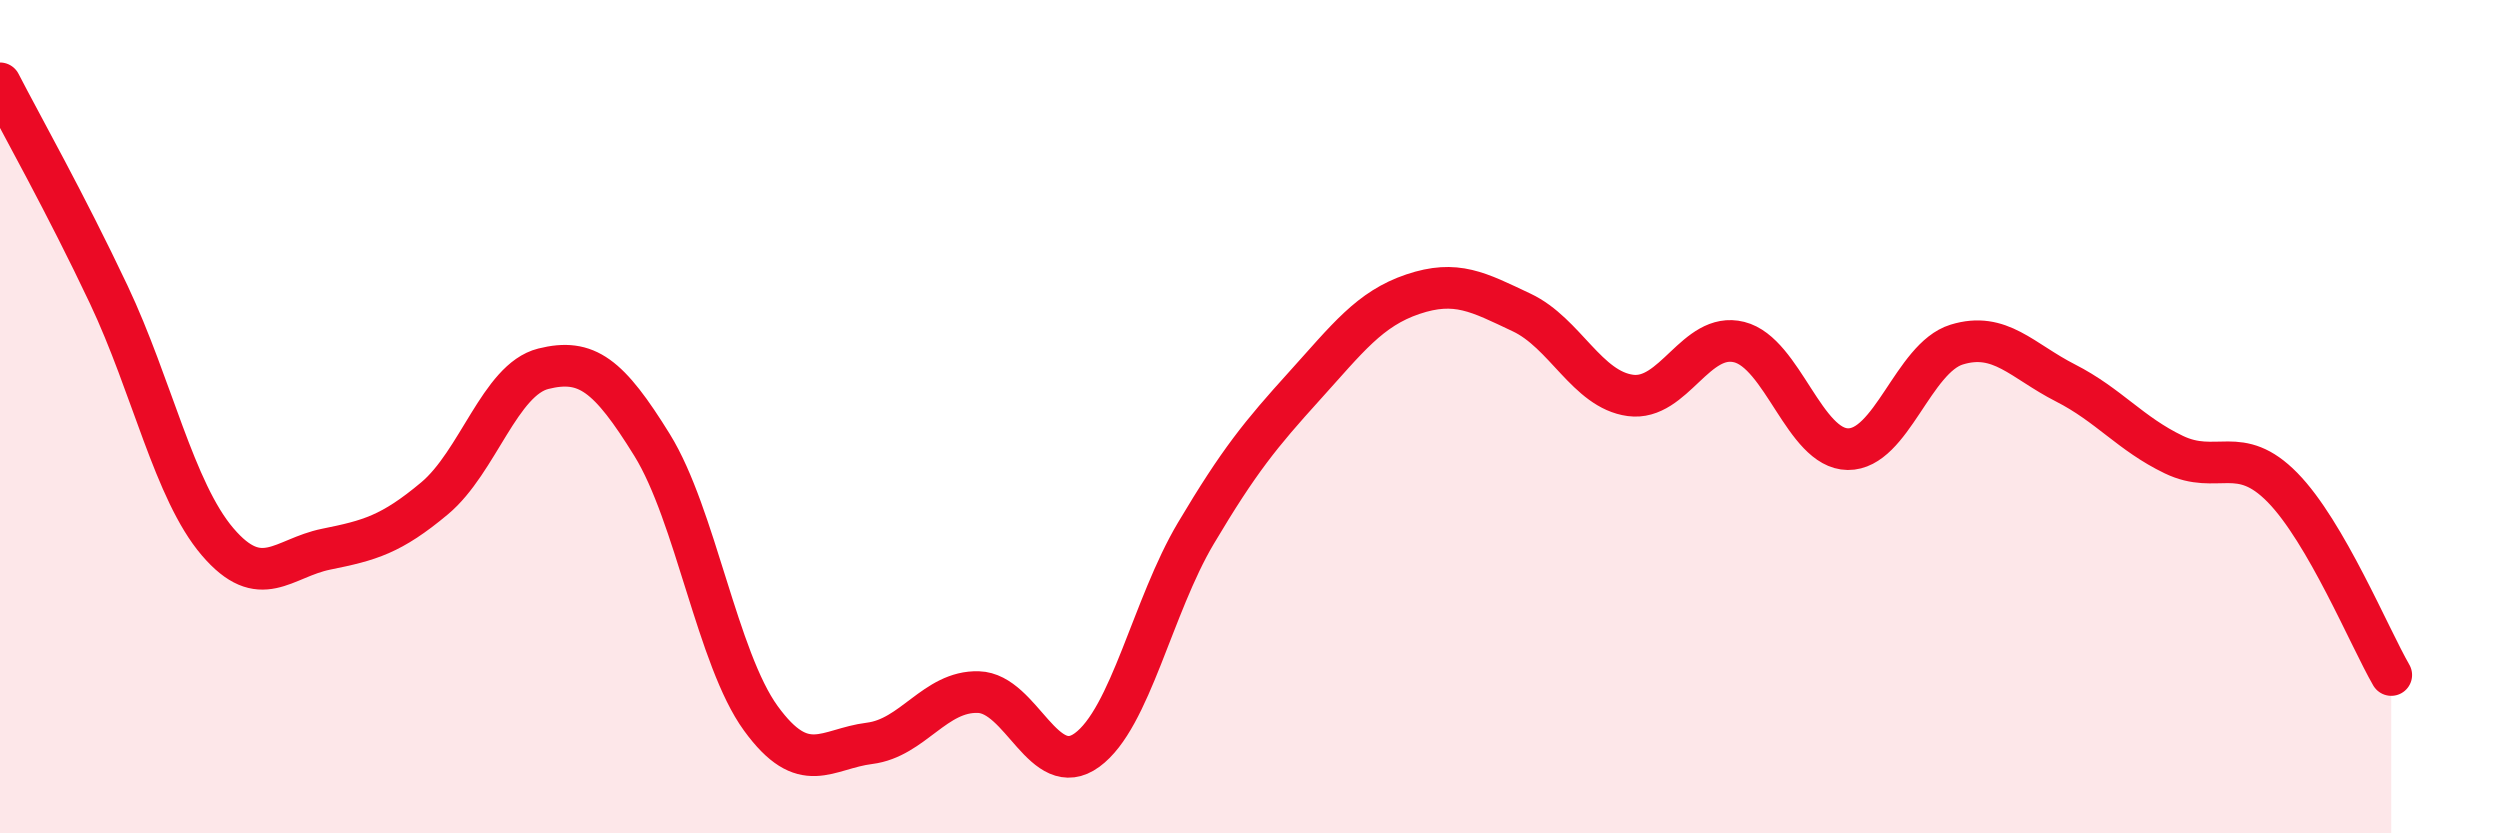 
    <svg width="60" height="20" viewBox="0 0 60 20" xmlns="http://www.w3.org/2000/svg">
      <path
        d="M 0,2 C 0.52,3.01 1.57,4.87 2.61,7.07 C 3.65,9.27 4.18,11.78 5.22,13 C 6.26,14.22 6.79,13.39 7.83,13.18 C 8.87,12.97 9.39,12.83 10.43,11.96 C 11.47,11.09 12,9.11 13.04,8.85 C 14.08,8.59 14.61,9 15.65,10.68 C 16.69,12.36 17.22,15.81 18.26,17.24 C 19.3,18.67 19.83,17.97 20.87,17.84 C 21.91,17.71 22.44,16.58 23.48,16.61 C 24.52,16.64 25.05,18.76 26.09,18 C 27.13,17.24 27.66,14.55 28.7,12.8 C 29.74,11.05 30.26,10.42 31.3,9.27 C 32.34,8.12 32.87,7.41 33.91,7.06 C 34.95,6.71 35.48,7.01 36.52,7.5 C 37.56,7.99 38.09,9.35 39.13,9.49 C 40.17,9.63 40.7,7.95 41.74,8.21 C 42.78,8.47 43.31,10.77 44.35,10.78 C 45.39,10.79 45.92,8.59 46.96,8.27 C 48,7.95 48.53,8.66 49.57,9.19 C 50.61,9.72 51.13,10.41 52.17,10.91 C 53.21,11.41 53.74,10.64 54.78,11.7 C 55.82,12.76 56.87,15.3 57.39,16.2L57.39 20L0 20Z"
        fill="#EB0A25"
        opacity="0.1"
        stroke-linecap="round"
        stroke-linejoin="round"
      />
      <path
        d="M 0,2 C 0.52,3.01 1.57,4.87 2.61,7.07 C 3.65,9.27 4.18,11.78 5.22,13 C 6.26,14.22 6.79,13.39 7.83,13.18 C 8.87,12.97 9.39,12.83 10.43,11.96 C 11.47,11.09 12,9.11 13.04,8.85 C 14.08,8.59 14.61,9 15.65,10.68 C 16.69,12.36 17.22,15.81 18.26,17.24 C 19.3,18.67 19.83,17.97 20.87,17.84 C 21.91,17.71 22.44,16.58 23.48,16.61 C 24.52,16.64 25.05,18.76 26.09,18 C 27.13,17.24 27.66,14.55 28.7,12.8 C 29.74,11.05 30.26,10.42 31.3,9.27 C 32.34,8.12 32.87,7.41 33.91,7.06 C 34.95,6.71 35.48,7.01 36.52,7.5 C 37.56,7.99 38.09,9.35 39.13,9.49 C 40.17,9.63 40.7,7.95 41.74,8.21 C 42.78,8.47 43.31,10.77 44.35,10.78 C 45.39,10.79 45.92,8.59 46.96,8.27 C 48,7.95 48.53,8.66 49.57,9.19 C 50.61,9.72 51.13,10.41 52.17,10.91 C 53.21,11.41 53.74,10.64 54.78,11.7 C 55.82,12.76 56.87,15.3 57.39,16.2"
        stroke="#EB0A25"
        stroke-width="1"
        fill="none"
        stroke-linecap="round"
        stroke-linejoin="round"
      />
    </svg>
  
